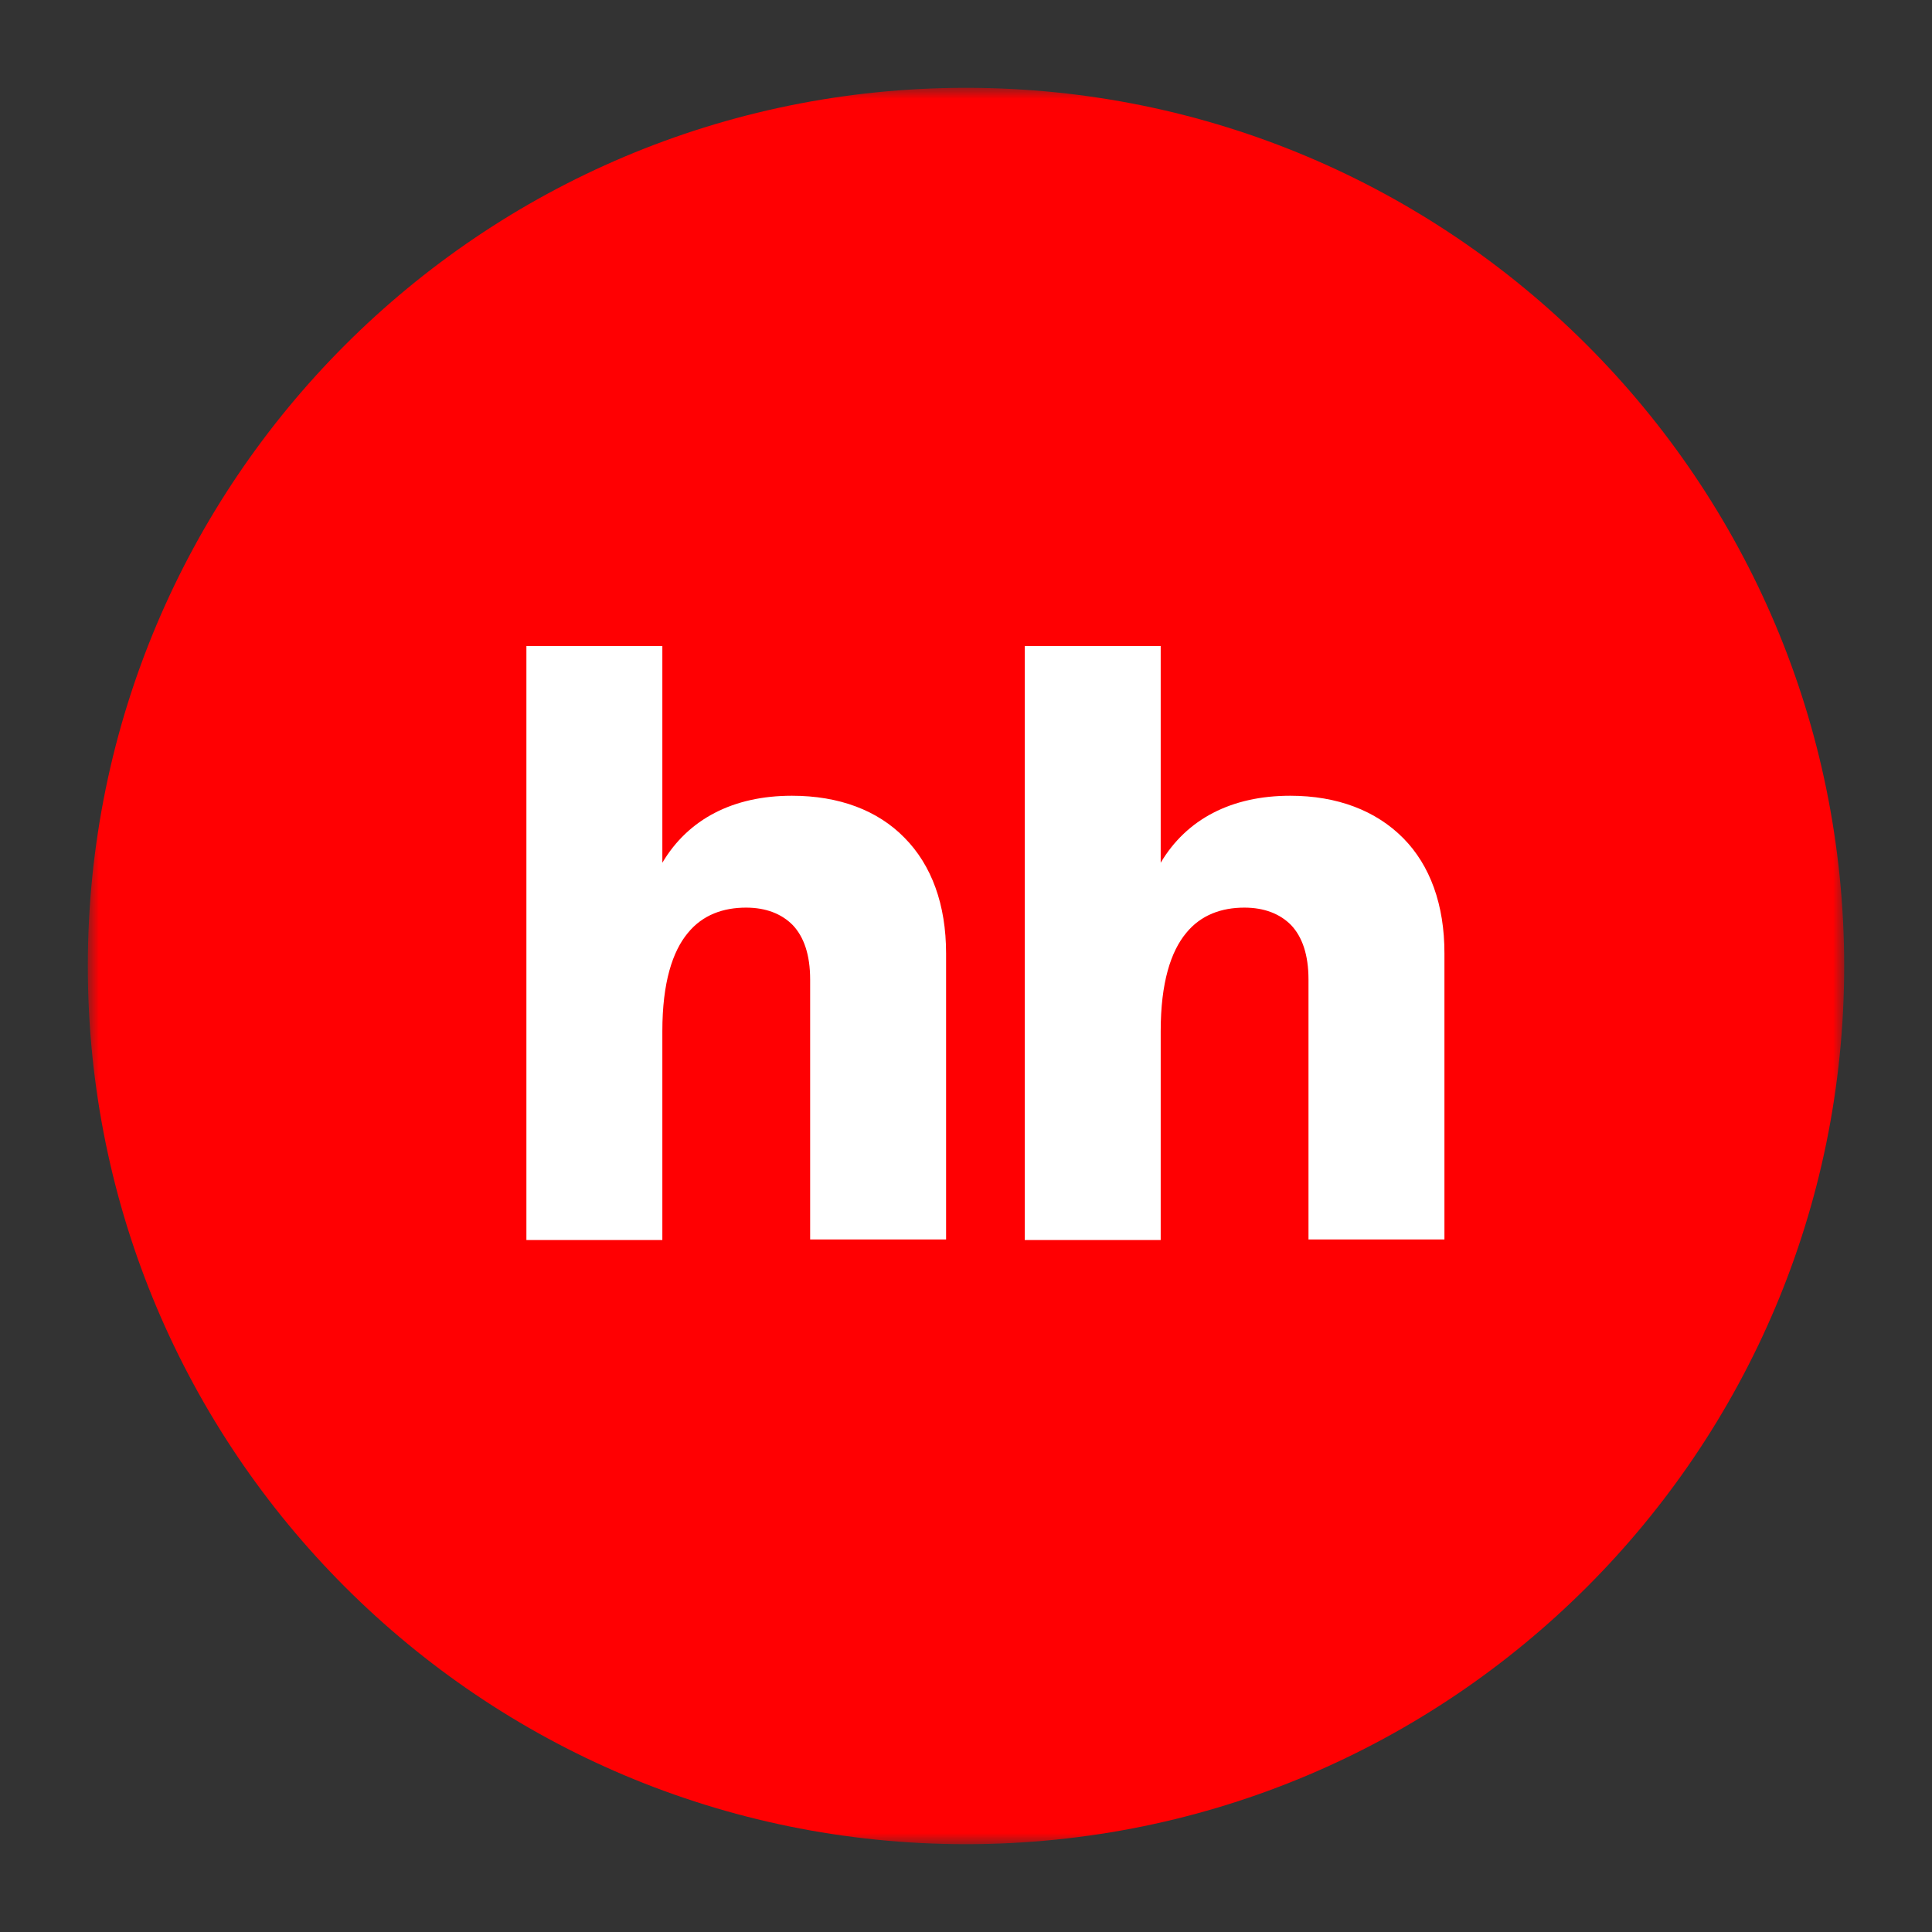 <?xml version="1.0" encoding="UTF-8"?> <svg xmlns="http://www.w3.org/2000/svg" width="88" height="88" viewBox="0 0 88 88" fill="none"><rect x="0" y="0" width="88" height="88" fill="#333333" stroke="none"/><mask id="mask0_170_260" style="mask-type:luminance" maskUnits="userSpaceOnUse" x="4" y="4" width="80" height="80"><path d="M84 4H4V84H84V4Z" fill="white"></path></mask><g mask="url(#mask0_170_260)"><path d="M44 84C66.091 84 84 66.091 84 44C84 21.909 66.091 4 44 4C21.909 4 4 21.909 4 44C4 66.091 21.909 84 44 84Z" fill="#FF0002"></path><path d="M63.916 38.177C62.676 36.925 60.916 36.245 58.768 36.245C56.096 36.245 54.048 37.305 52.868 39.297V29.425H46.676V56.481H52.868V46.969C52.868 44.753 53.332 43.333 54.028 42.497C54.704 41.665 55.652 41.341 56.68 41.341C57.588 41.341 58.304 41.625 58.808 42.137C59.312 42.669 59.6 43.481 59.6 44.617V56.457H65.792V43.425C65.796 41.209 65.136 39.409 63.916 38.177Z" fill="white"></path><path d="M36.069 36.245C33.397 36.245 31.349 37.305 30.169 39.297V29.425H23.977V56.481H30.169V46.969C30.169 44.753 30.633 43.333 31.329 42.497C32.005 41.665 32.953 41.341 33.981 41.341C34.889 41.341 35.605 41.625 36.109 42.137C36.613 42.669 36.901 43.481 36.901 44.617V56.457H43.093V43.425C43.093 41.209 42.437 39.409 41.197 38.157C39.977 36.909 38.217 36.245 36.069 36.245Z" fill="white"></path></g></svg> 